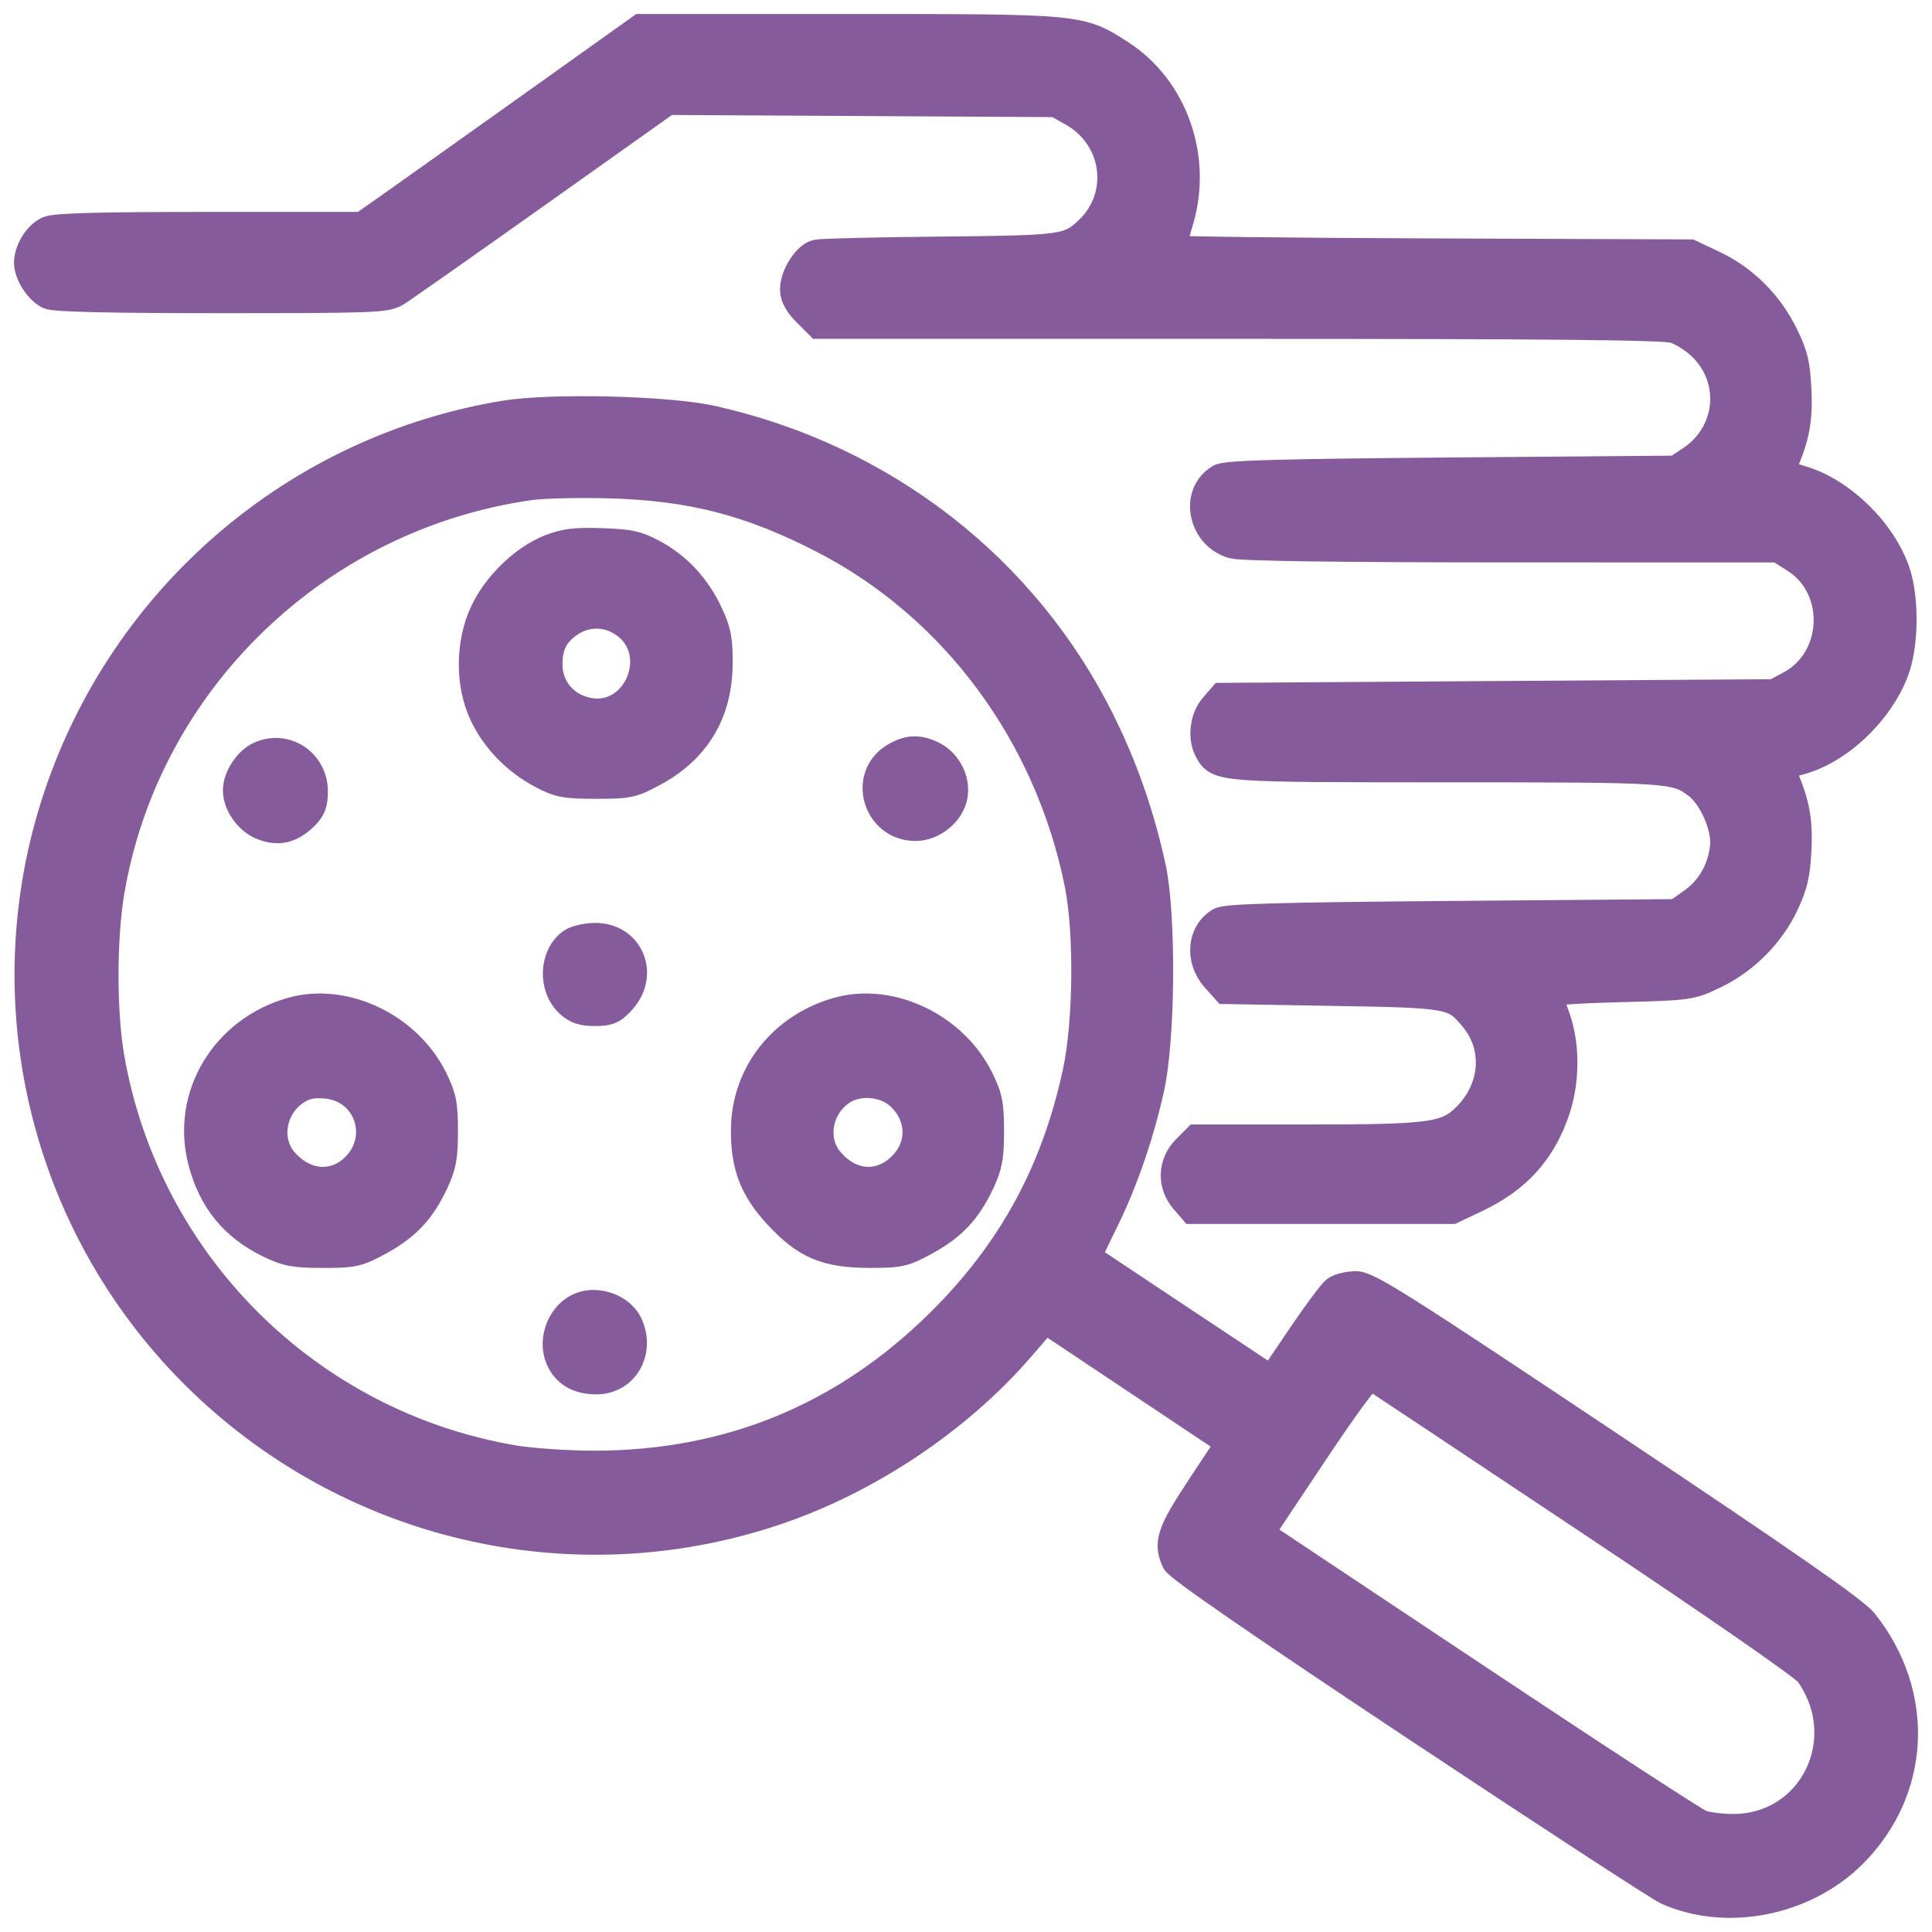 <svg width="69" height="69" viewBox="0 0 69 69" fill="none" xmlns="http://www.w3.org/2000/svg">
<path fill-rule="evenodd" clip-rule="evenodd" d="M18.716 3.971C16.423 5.604 14.186 7.195 13.744 7.505L12.94 8.068H7.5C3.561 8.068 1.965 8.111 1.716 8.225C1.339 8.396 1 8.945 1 9.383C1 9.784 1.382 10.378 1.748 10.544C1.957 10.639 3.981 10.686 7.911 10.685C13.361 10.685 13.789 10.669 14.155 10.444C14.371 10.312 16.638 8.719 19.194 6.904L23.841 3.605L30.778 3.644L37.715 3.683L38.299 4.011C39.886 4.899 40.17 6.995 38.872 8.223C38.176 8.882 37.998 8.907 33.592 8.949C31.325 8.971 29.335 9.019 29.171 9.056C28.802 9.138 28.358 9.838 28.357 10.339C28.357 10.589 28.503 10.859 28.802 11.157L29.247 11.602H44.264C55.394 11.602 59.415 11.642 59.796 11.756C60.078 11.841 60.534 12.134 60.808 12.408C61.988 13.589 61.788 15.493 60.386 16.421L59.855 16.773L51.861 16.838C45.728 16.888 43.799 16.942 43.576 17.07C42.619 17.617 42.914 19.139 44.037 19.451C44.349 19.537 47.913 19.585 54.018 19.586L63.515 19.587L64.111 19.965C65.739 20.997 65.638 23.546 63.933 24.456L63.37 24.757L53.509 24.822L43.648 24.888L43.332 25.255C42.994 25.649 42.912 26.345 43.151 26.793C43.497 27.439 43.515 27.44 51.695 27.44C59.672 27.44 59.823 27.45 60.593 28.014C61.161 28.43 61.65 29.548 61.571 30.249C61.479 31.07 61.079 31.763 60.435 32.218L59.879 32.611L51.873 32.676C45.731 32.726 43.799 32.78 43.576 32.908C42.895 33.297 42.809 34.272 43.398 34.932L43.78 35.359L47.62 35.425C51.835 35.496 51.919 35.512 52.616 36.34C53.479 37.366 53.391 38.827 52.405 39.846C51.686 40.588 51.182 40.66 46.713 40.66H42.734L42.352 41.043C41.85 41.545 41.822 42.307 42.285 42.846L42.601 43.213H47.226H51.852L52.709 42.807C54.188 42.106 55.072 41.128 55.573 39.639C55.922 38.602 55.924 37.308 55.577 36.341C55.435 35.945 55.304 35.562 55.287 35.49C55.267 35.408 56.204 35.335 57.807 35.294C60.325 35.229 60.371 35.223 61.211 34.825C62.306 34.306 63.237 33.373 63.746 32.286C64.066 31.603 64.153 31.219 64.196 30.322C64.246 29.26 64.123 28.641 63.648 27.564C63.578 27.405 63.703 27.324 64.222 27.191C65.631 26.83 67.068 25.498 67.658 24.008C68.024 23.085 68.049 21.374 67.711 20.403C67.205 18.95 65.757 17.547 64.333 17.129C63.742 16.956 63.584 16.858 63.651 16.707C64.124 15.634 64.246 15.017 64.195 13.942C64.15 12.997 64.072 12.671 63.717 11.95C63.174 10.846 62.288 9.964 61.211 9.453L60.36 9.05L51.099 9.015C46.006 8.995 41.838 8.945 41.838 8.904C41.838 8.863 41.964 8.415 42.118 7.909C42.806 5.644 41.928 3.15 40.011 1.919C38.573 0.997 38.605 1 30.321 1H22.884L18.716 3.971ZM18.016 14.807C10.587 16.031 4.43 21.299 2.044 28.474C-0.358 35.698 1.536 43.693 6.926 49.076C12.368 54.511 20.367 56.411 27.632 53.995C30.962 52.888 34.218 50.717 36.471 48.102L37.322 47.115L40.625 49.32L43.929 51.524L42.883 53.106C41.811 54.73 41.685 55.102 41.985 55.761C42.082 55.974 44.969 57.967 50.591 61.7C55.244 64.79 59.275 67.417 59.55 67.538C61.685 68.481 64.464 67.926 66.176 66.214C68.455 63.934 68.615 60.508 66.562 57.935C66.237 57.528 63.824 55.849 57.515 51.638C49.928 46.575 48.852 45.897 48.418 45.9C48.147 45.902 47.822 45.983 47.696 46.078C47.57 46.174 47.006 46.934 46.443 47.767L45.419 49.283L42.156 47.117C40.361 45.925 38.875 44.933 38.852 44.913C38.83 44.893 39.073 44.355 39.392 43.717C40.101 42.303 40.7 40.586 41.082 38.872C41.477 37.097 41.509 32.677 41.138 30.974C40.734 29.12 40.156 27.456 39.342 25.804C36.631 20.303 31.558 16.356 25.437 14.987C23.857 14.633 19.684 14.532 18.016 14.807ZM18.942 17.363C11.334 18.433 5.226 24.324 3.948 31.825C3.664 33.495 3.661 36.142 3.942 37.761C5.215 45.1 10.991 50.862 18.328 52.112C18.967 52.221 20.267 52.31 21.217 52.31C26.044 52.31 30.179 50.605 33.601 47.205C36.149 44.673 37.696 41.826 38.456 38.27C38.833 36.505 38.865 33.306 38.524 31.593C37.458 26.249 34.088 21.686 29.427 19.279C26.799 17.921 24.692 17.378 21.746 17.298C20.667 17.269 19.405 17.298 18.942 17.363ZM19.628 19.592C18.702 19.958 17.723 20.909 17.275 21.877C16.765 22.978 16.756 24.424 17.254 25.496C17.671 26.395 18.429 27.178 19.353 27.664C19.968 27.988 20.182 28.028 21.288 28.029C22.457 28.029 22.581 28.002 23.361 27.58C24.873 26.76 25.656 25.445 25.667 23.71C25.672 22.843 25.614 22.536 25.328 21.927C24.88 20.97 24.22 20.252 23.357 19.78C22.762 19.456 22.494 19.396 21.485 19.363C20.54 19.331 20.172 19.377 19.628 19.592ZM20.36 22.241C19.809 22.613 19.591 23.032 19.589 23.723C19.586 24.467 20.032 25.097 20.736 25.342C22.735 26.038 23.952 23.11 22.069 22.137C21.529 21.857 20.871 21.898 20.36 22.241ZM9.287 26.976C8.851 27.167 8.461 27.757 8.461 28.226C8.461 28.719 8.856 29.287 9.339 29.489C9.91 29.727 10.368 29.632 10.85 29.174C11.133 28.904 11.21 28.712 11.21 28.269C11.21 27.238 10.215 26.569 9.287 26.976ZM31.937 27.038C30.779 27.744 31.323 29.535 32.695 29.535C33.319 29.535 33.945 29.027 34.057 28.43C34.161 27.875 33.85 27.251 33.335 26.984C32.823 26.72 32.434 26.735 31.937 27.038ZM20.419 33.652C19.755 34.117 19.703 35.251 20.319 35.829C20.571 36.066 20.802 36.145 21.244 36.145C21.744 36.145 21.891 36.08 22.215 35.717C23.046 34.788 22.485 33.461 21.262 33.461C20.949 33.461 20.569 33.547 20.419 33.652ZM10.415 36.119C8.021 36.796 6.616 39.136 7.21 41.459C7.567 42.856 8.354 43.822 9.639 44.438C10.252 44.732 10.533 44.783 11.537 44.783C12.629 44.783 12.775 44.751 13.537 44.337C14.504 43.813 15.047 43.237 15.516 42.237C15.799 41.633 15.856 41.324 15.856 40.399C15.856 39.446 15.804 39.179 15.491 38.541C14.569 36.665 12.306 35.585 10.415 36.119ZM29.918 36.119C27.942 36.678 26.627 38.346 26.605 40.322C26.59 41.626 26.908 42.458 27.779 43.398C28.765 44.464 29.508 44.779 31.04 44.782C32.134 44.783 32.276 44.752 33.04 44.337C34.007 43.813 34.55 43.237 35.019 42.237C35.302 41.633 35.359 41.324 35.359 40.399C35.359 39.446 35.307 39.179 34.993 38.541C34.072 36.665 31.809 35.585 29.918 36.119ZM10.594 38.946C9.721 39.494 9.494 40.705 10.124 41.453C10.838 42.302 11.894 42.413 12.639 41.718C13.759 40.671 13.156 38.867 11.641 38.736C11.17 38.696 10.909 38.748 10.594 38.946ZM30.097 38.946C29.224 39.494 28.997 40.705 29.627 41.453C30.373 42.341 31.435 42.416 32.214 41.638C32.925 40.925 32.902 39.874 32.159 39.162C31.639 38.663 30.703 38.565 30.097 38.946ZM20.765 46.643C20.071 46.897 19.687 47.807 19.978 48.51C20.192 49.028 20.645 49.299 21.294 49.299C22.306 49.299 22.9 48.275 22.455 47.298C22.198 46.734 21.381 46.418 20.765 46.643ZM46.906 51.906L44.999 54.767L52.679 59.881C56.903 62.694 60.534 65.06 60.746 65.139C60.959 65.218 61.467 65.284 61.876 65.285C64.728 65.299 66.291 62.126 64.601 59.753C64.433 59.517 61.246 57.309 56.711 54.288C52.527 51.499 49.038 49.179 48.958 49.131C48.87 49.079 48.064 50.169 46.906 51.906Z" fill="#865B9C" stroke="#865B9C"/>
</svg>
